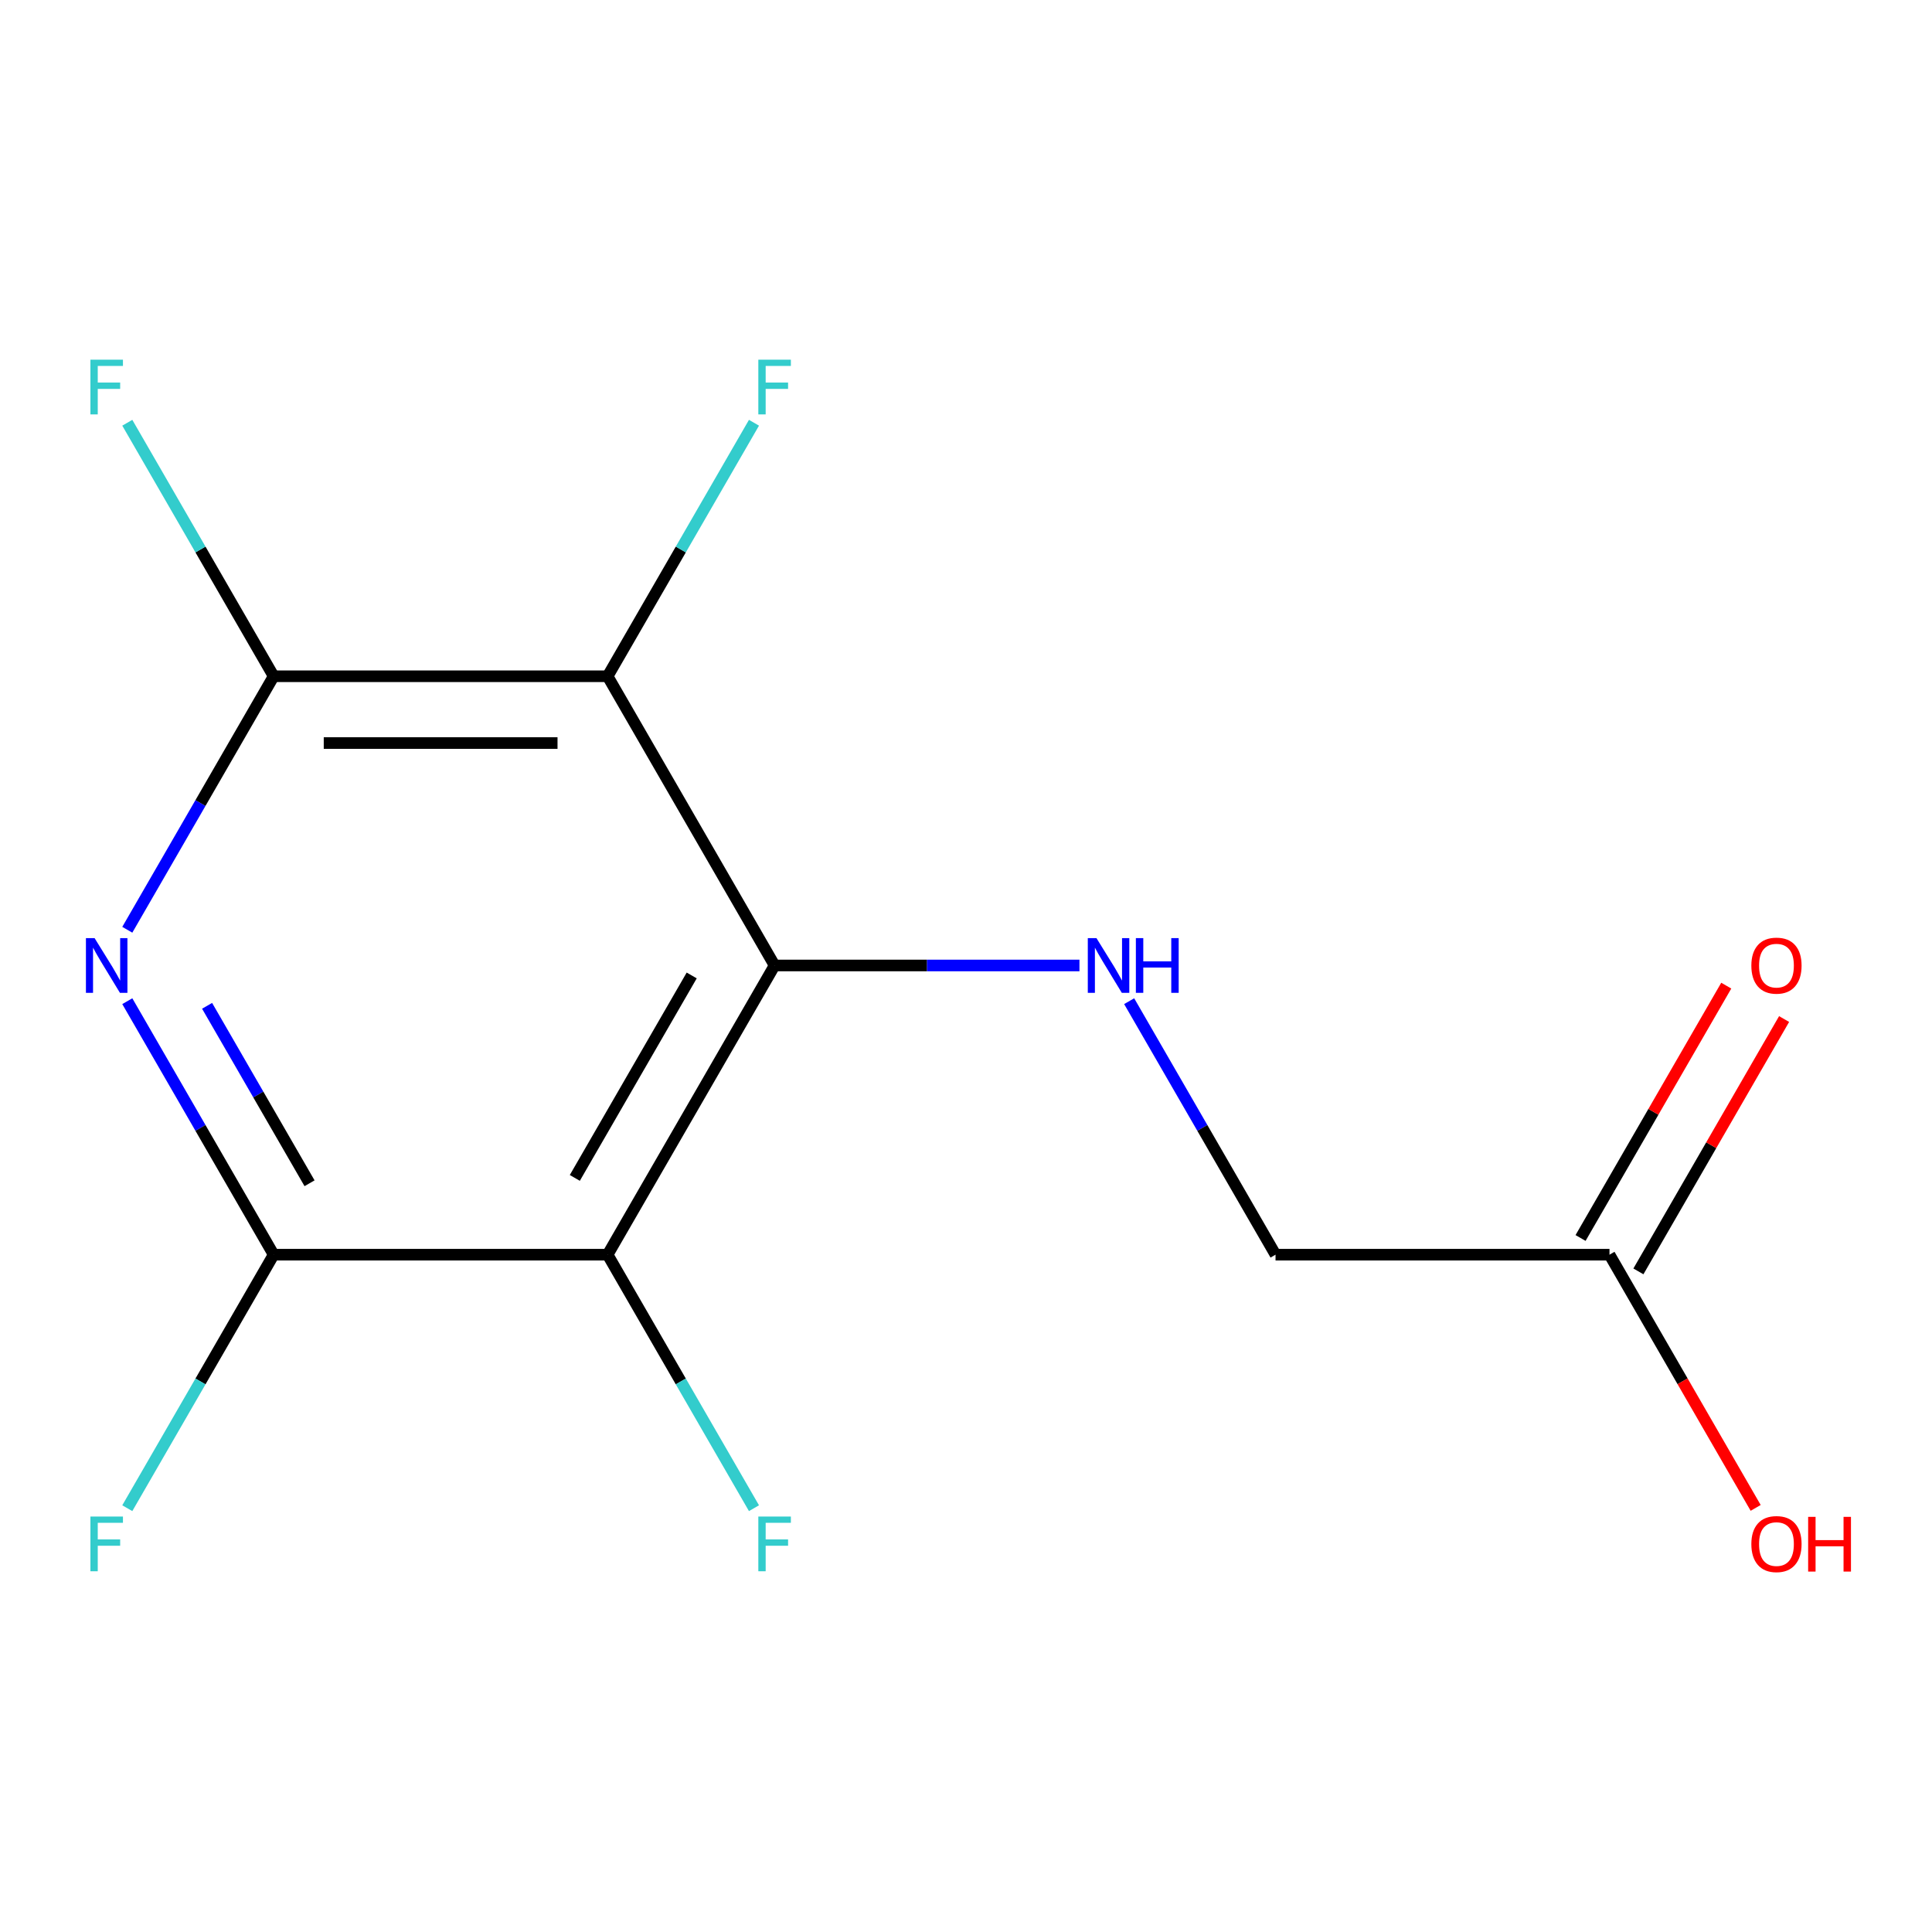 <?xml version='1.0' encoding='iso-8859-1'?>
<svg version='1.1' baseProfile='full'
              xmlns='http://www.w3.org/2000/svg'
                      xmlns:rdkit='http://www.rdkit.org/xml'
                      xmlns:xlink='http://www.w3.org/1999/xlink'
                  xml:space='preserve'
width='1000px' height='1000px' viewBox='0 0 1000 1000'>
<!-- END OF HEADER -->
<rect style='opacity:1.0;fill:#FFFFFF;stroke:none' width='1000' height='1000' x='0' y='0'> </rect>
<path class='bond-1' d='M 400.928,499.727 L 314.5,649.425' style='fill:none;fill-rule:evenodd;stroke:#000000;stroke-width:6px;stroke-linecap:butt;stroke-linejoin:miter;stroke-opacity:1' />
<path class='bond-1' d='M 358.025,504.896 L 297.525,609.684' style='fill:none;fill-rule:evenodd;stroke:#000000;stroke-width:6px;stroke-linecap:butt;stroke-linejoin:miter;stroke-opacity:1' />
<path class='bond-2' d='M 400.928,499.727 L 314.5,350.03' style='fill:none;fill-rule:evenodd;stroke:#000000;stroke-width:6px;stroke-linecap:butt;stroke-linejoin:miter;stroke-opacity:1' />
<path class='bond-5' d='M 400.928,499.727 L 479.825,499.727' style='fill:none;fill-rule:evenodd;stroke:#000000;stroke-width:6px;stroke-linecap:butt;stroke-linejoin:miter;stroke-opacity:1' />
<path class='bond-5' d='M 479.825,499.727 L 558.722,499.727' style='fill:none;fill-rule:evenodd;stroke:#0000FF;stroke-width:6px;stroke-linecap:butt;stroke-linejoin:miter;stroke-opacity:1' />
<path class='bond-0' d='M 65.887,481.246 L 103.766,415.638' style='fill:none;fill-rule:evenodd;stroke:#0000FF;stroke-width:6px;stroke-linecap:butt;stroke-linejoin:miter;stroke-opacity:1' />
<path class='bond-0' d='M 103.766,415.638 L 141.645,350.03' style='fill:none;fill-rule:evenodd;stroke:#000000;stroke-width:6px;stroke-linecap:butt;stroke-linejoin:miter;stroke-opacity:1' />
<path class='bond-14' d='M 65.887,518.209 L 103.766,583.817' style='fill:none;fill-rule:evenodd;stroke:#0000FF;stroke-width:6px;stroke-linecap:butt;stroke-linejoin:miter;stroke-opacity:1' />
<path class='bond-14' d='M 103.766,583.817 L 141.645,649.425' style='fill:none;fill-rule:evenodd;stroke:#000000;stroke-width:6px;stroke-linecap:butt;stroke-linejoin:miter;stroke-opacity:1' />
<path class='bond-14' d='M 107.19,520.606 L 133.706,566.531' style='fill:none;fill-rule:evenodd;stroke:#0000FF;stroke-width:6px;stroke-linecap:butt;stroke-linejoin:miter;stroke-opacity:1' />
<path class='bond-14' d='M 133.706,566.531 L 160.221,612.457' style='fill:none;fill-rule:evenodd;stroke:#000000;stroke-width:6px;stroke-linecap:butt;stroke-linejoin:miter;stroke-opacity:1' />
<path class='bond-4' d='M 314.5,649.425 L 141.645,649.425' style='fill:none;fill-rule:evenodd;stroke:#000000;stroke-width:6px;stroke-linecap:butt;stroke-linejoin:miter;stroke-opacity:1' />
<path class='bond-8' d='M 314.5,649.425 L 352.379,715.033' style='fill:none;fill-rule:evenodd;stroke:#000000;stroke-width:6px;stroke-linecap:butt;stroke-linejoin:miter;stroke-opacity:1' />
<path class='bond-8' d='M 352.379,715.033 L 390.258,780.641' style='fill:none;fill-rule:evenodd;stroke:#33CCCC;stroke-width:6px;stroke-linecap:butt;stroke-linejoin:miter;stroke-opacity:1' />
<path class='bond-3' d='M 314.5,350.03 L 141.645,350.03' style='fill:none;fill-rule:evenodd;stroke:#000000;stroke-width:6px;stroke-linecap:butt;stroke-linejoin:miter;stroke-opacity:1' />
<path class='bond-3' d='M 288.572,384.601 L 167.573,384.601' style='fill:none;fill-rule:evenodd;stroke:#000000;stroke-width:6px;stroke-linecap:butt;stroke-linejoin:miter;stroke-opacity:1' />
<path class='bond-7' d='M 314.5,350.03 L 352.379,284.422' style='fill:none;fill-rule:evenodd;stroke:#000000;stroke-width:6px;stroke-linecap:butt;stroke-linejoin:miter;stroke-opacity:1' />
<path class='bond-7' d='M 352.379,284.422 L 390.258,218.814' style='fill:none;fill-rule:evenodd;stroke:#33CCCC;stroke-width:6px;stroke-linecap:butt;stroke-linejoin:miter;stroke-opacity:1' />
<path class='bond-11' d='M 141.645,350.03 L 103.766,284.422' style='fill:none;fill-rule:evenodd;stroke:#000000;stroke-width:6px;stroke-linecap:butt;stroke-linejoin:miter;stroke-opacity:1' />
<path class='bond-11' d='M 103.766,284.422 L 65.887,218.814' style='fill:none;fill-rule:evenodd;stroke:#33CCCC;stroke-width:6px;stroke-linecap:butt;stroke-linejoin:miter;stroke-opacity:1' />
<path class='bond-12' d='M 141.645,649.425 L 103.766,715.033' style='fill:none;fill-rule:evenodd;stroke:#000000;stroke-width:6px;stroke-linecap:butt;stroke-linejoin:miter;stroke-opacity:1' />
<path class='bond-12' d='M 103.766,715.033 L 65.887,780.641' style='fill:none;fill-rule:evenodd;stroke:#33CCCC;stroke-width:6px;stroke-linecap:butt;stroke-linejoin:miter;stroke-opacity:1' />
<path class='bond-9' d='M 584.454,518.209 L 622.333,583.817' style='fill:none;fill-rule:evenodd;stroke:#0000FF;stroke-width:6px;stroke-linecap:butt;stroke-linejoin:miter;stroke-opacity:1' />
<path class='bond-9' d='M 622.333,583.817 L 660.212,649.425' style='fill:none;fill-rule:evenodd;stroke:#000000;stroke-width:6px;stroke-linecap:butt;stroke-linejoin:miter;stroke-opacity:1' />
<path class='bond-6' d='M 833.067,649.425 L 660.212,649.425' style='fill:none;fill-rule:evenodd;stroke:#000000;stroke-width:6px;stroke-linecap:butt;stroke-linejoin:miter;stroke-opacity:1' />
<path class='bond-10' d='M 848.037,658.067 L 885.742,592.759' style='fill:none;fill-rule:evenodd;stroke:#000000;stroke-width:6px;stroke-linecap:butt;stroke-linejoin:miter;stroke-opacity:1' />
<path class='bond-10' d='M 885.742,592.759 L 923.448,527.451' style='fill:none;fill-rule:evenodd;stroke:#FF0000;stroke-width:6px;stroke-linecap:butt;stroke-linejoin:miter;stroke-opacity:1' />
<path class='bond-10' d='M 818.097,640.782 L 855.803,575.474' style='fill:none;fill-rule:evenodd;stroke:#000000;stroke-width:6px;stroke-linecap:butt;stroke-linejoin:miter;stroke-opacity:1' />
<path class='bond-10' d='M 855.803,575.474 L 893.509,510.166' style='fill:none;fill-rule:evenodd;stroke:#FF0000;stroke-width:6px;stroke-linecap:butt;stroke-linejoin:miter;stroke-opacity:1' />
<path class='bond-13' d='M 833.067,649.425 L 870.9,714.953' style='fill:none;fill-rule:evenodd;stroke:#000000;stroke-width:6px;stroke-linecap:butt;stroke-linejoin:miter;stroke-opacity:1' />
<path class='bond-13' d='M 870.9,714.953 L 908.732,780.481' style='fill:none;fill-rule:evenodd;stroke:#FF0000;stroke-width:6px;stroke-linecap:butt;stroke-linejoin:miter;stroke-opacity:1' />
<path  class='atom-1' d='M 48.957 485.567
L 58.237 500.567
Q 59.157 502.047, 60.637 504.727
Q 62.117 507.407, 62.197 507.567
L 62.197 485.567
L 65.957 485.567
L 65.957 513.887
L 62.077 513.887
L 52.117 497.487
Q 50.957 495.567, 49.717 493.367
Q 48.517 491.167, 48.157 490.487
L 48.157 513.887
L 44.477 513.887
L 44.477 485.567
L 48.957 485.567
' fill='#0000FF'/>
<path  class='atom-6' d='M 567.524 485.567
L 576.804 500.567
Q 577.724 502.047, 579.204 504.727
Q 580.684 507.407, 580.764 507.567
L 580.764 485.567
L 584.524 485.567
L 584.524 513.887
L 580.644 513.887
L 570.684 497.487
Q 569.524 495.567, 568.284 493.367
Q 567.084 491.167, 566.724 490.487
L 566.724 513.887
L 563.044 513.887
L 563.044 485.567
L 567.524 485.567
' fill='#0000FF'/>
<path  class='atom-6' d='M 587.924 485.567
L 591.764 485.567
L 591.764 497.607
L 606.244 497.607
L 606.244 485.567
L 610.084 485.567
L 610.084 513.887
L 606.244 513.887
L 606.244 500.807
L 591.764 500.807
L 591.764 513.887
L 587.924 513.887
L 587.924 485.567
' fill='#0000FF'/>
<path  class='atom-8' d='M 392.508 186.173
L 409.348 186.173
L 409.348 189.413
L 396.308 189.413
L 396.308 198.013
L 407.908 198.013
L 407.908 201.293
L 396.308 201.293
L 396.308 214.493
L 392.508 214.493
L 392.508 186.173
' fill='#33CCCC'/>
<path  class='atom-9' d='M 392.508 784.962
L 409.348 784.962
L 409.348 788.202
L 396.308 788.202
L 396.308 796.802
L 407.908 796.802
L 407.908 800.082
L 396.308 800.082
L 396.308 813.282
L 392.508 813.282
L 392.508 784.962
' fill='#33CCCC'/>
<path  class='atom-11' d='M 906.495 499.807
Q 906.495 493.007, 909.855 489.207
Q 913.215 485.407, 919.495 485.407
Q 925.775 485.407, 929.135 489.207
Q 932.495 493.007, 932.495 499.807
Q 932.495 506.687, 929.095 510.607
Q 925.695 514.487, 919.495 514.487
Q 913.255 514.487, 909.855 510.607
Q 906.495 506.727, 906.495 499.807
M 919.495 511.287
Q 923.815 511.287, 926.135 508.407
Q 928.495 505.487, 928.495 499.807
Q 928.495 494.247, 926.135 491.447
Q 923.815 488.607, 919.495 488.607
Q 915.175 488.607, 912.815 491.407
Q 910.495 494.207, 910.495 499.807
Q 910.495 505.527, 912.815 508.407
Q 915.175 511.287, 919.495 511.287
' fill='#FF0000'/>
<path  class='atom-12' d='M 46.797 186.173
L 63.637 186.173
L 63.637 189.413
L 50.597 189.413
L 50.597 198.013
L 62.197 198.013
L 62.197 201.293
L 50.597 201.293
L 50.597 214.493
L 46.797 214.493
L 46.797 186.173
' fill='#33CCCC'/>
<path  class='atom-13' d='M 46.797 784.962
L 63.637 784.962
L 63.637 788.202
L 50.597 788.202
L 50.597 796.802
L 62.197 796.802
L 62.197 800.082
L 50.597 800.082
L 50.597 813.282
L 46.797 813.282
L 46.797 784.962
' fill='#33CCCC'/>
<path  class='atom-14' d='M 906.495 799.202
Q 906.495 792.402, 909.855 788.602
Q 913.215 784.802, 919.495 784.802
Q 925.775 784.802, 929.135 788.602
Q 932.495 792.402, 932.495 799.202
Q 932.495 806.082, 929.095 810.002
Q 925.695 813.882, 919.495 813.882
Q 913.255 813.882, 909.855 810.002
Q 906.495 806.122, 906.495 799.202
M 919.495 810.682
Q 923.815 810.682, 926.135 807.802
Q 928.495 804.882, 928.495 799.202
Q 928.495 793.642, 926.135 790.842
Q 923.815 788.002, 919.495 788.002
Q 915.175 788.002, 912.815 790.802
Q 910.495 793.602, 910.495 799.202
Q 910.495 804.922, 912.815 807.802
Q 915.175 810.682, 919.495 810.682
' fill='#FF0000'/>
<path  class='atom-14' d='M 935.895 785.122
L 939.735 785.122
L 939.735 797.162
L 954.215 797.162
L 954.215 785.122
L 958.055 785.122
L 958.055 813.442
L 954.215 813.442
L 954.215 800.362
L 939.735 800.362
L 939.735 813.442
L 935.895 813.442
L 935.895 785.122
' fill='#FF0000'/>
</svg>
